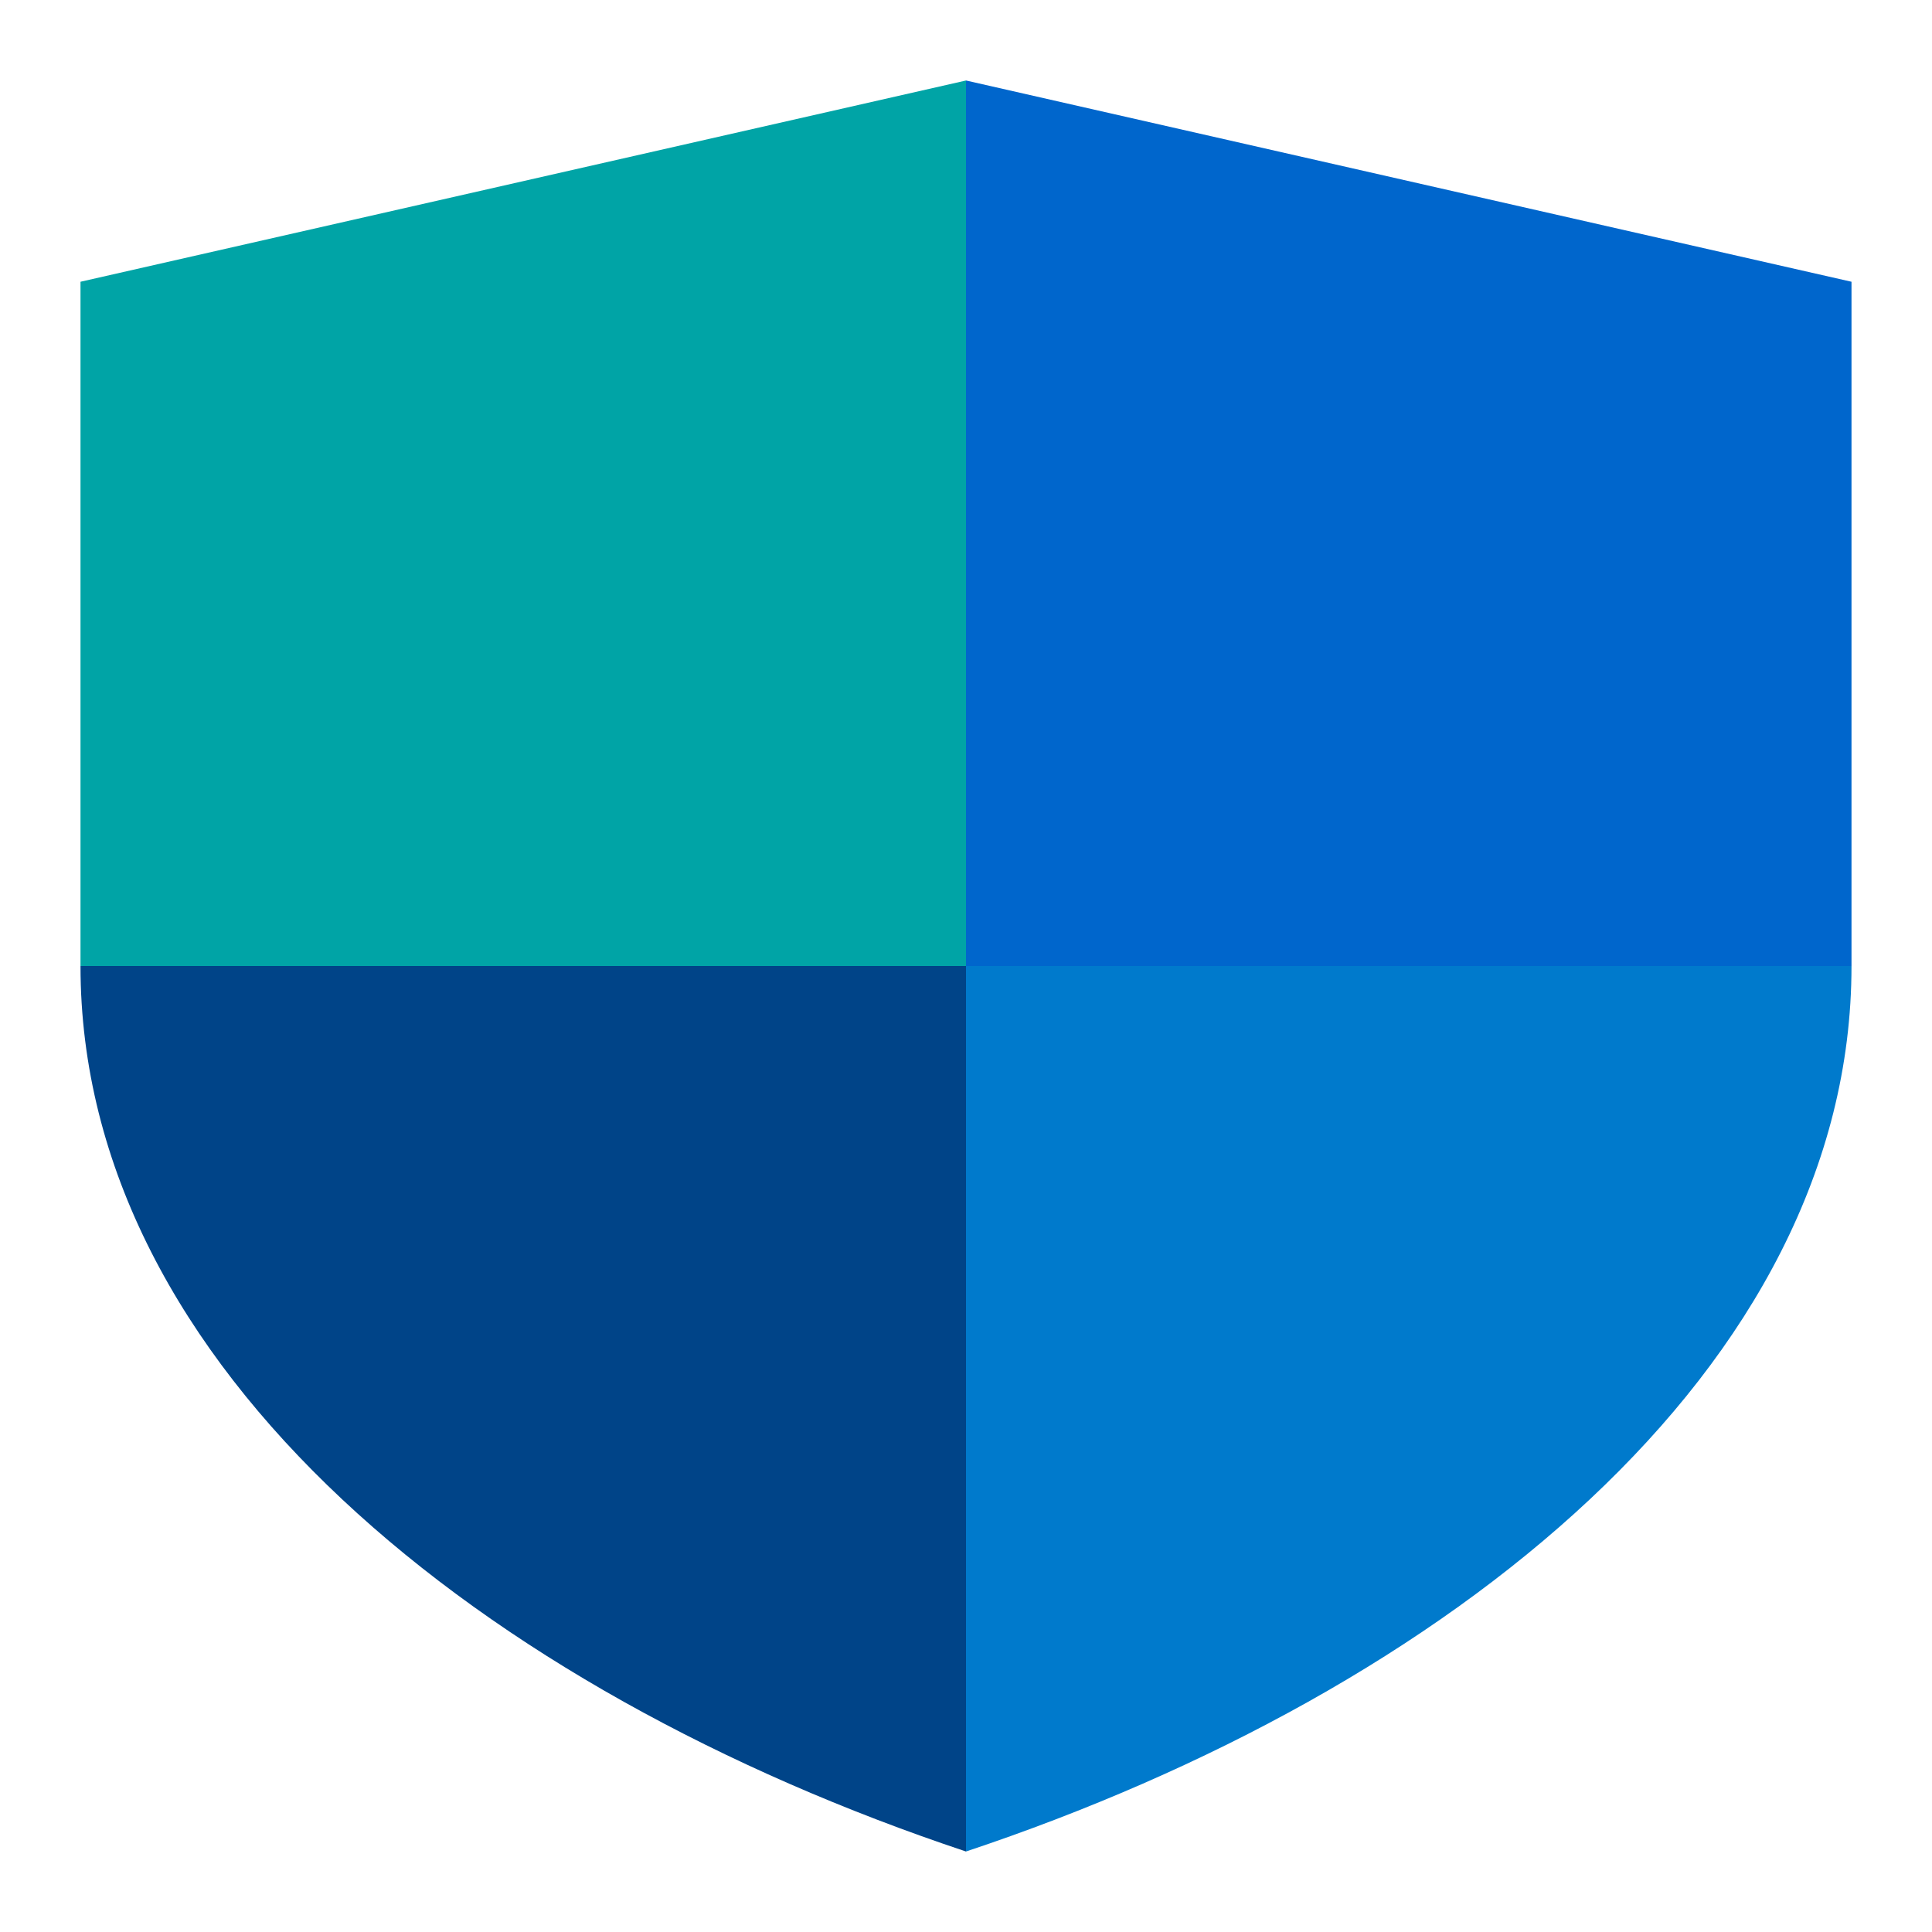 <svg xmlns="http://www.w3.org/2000/svg" width="32" height="32" viewBox="0 0 48 48" fill="none">
  <!-- FutureIT Favicon - Shield with negative space speed lines -->
  <defs>
    <mask id="speed-mask">
      <rect x="0" y="0" width="48" height="48" fill="white"/>
      <rect x="-6" y="9" width="24" height="3" rx="1.5" fill="black"/>
      <rect x="-3" y="15" width="21" height="3" rx="1.5" fill="black"/>
      <rect x="-8" y="21" width="26" height="3" rx="1.5" fill="black"/>
      <rect x="-4" y="30" width="22" height="3" rx="1.5" fill="black"/>
      <rect x="-7" y="36" width="24" height="3" rx="1.5" fill="black"/>
    </mask>
  </defs>
  <g mask="url(#speed-mask)">
    <path d="M24 2L46 7V24H24V2Z" fill="#0066CC"/>
    <path d="M24 2L2 7V24H24V2Z" fill="#00A4A6"/>
    <path d="M2 24H24V46C12 42 2 34 2 24Z" fill="#004488"/>
    <path d="M46 24H24V46C36 42 46 34 46 24Z" fill="#007ACC"/>
  </g>
</svg>
